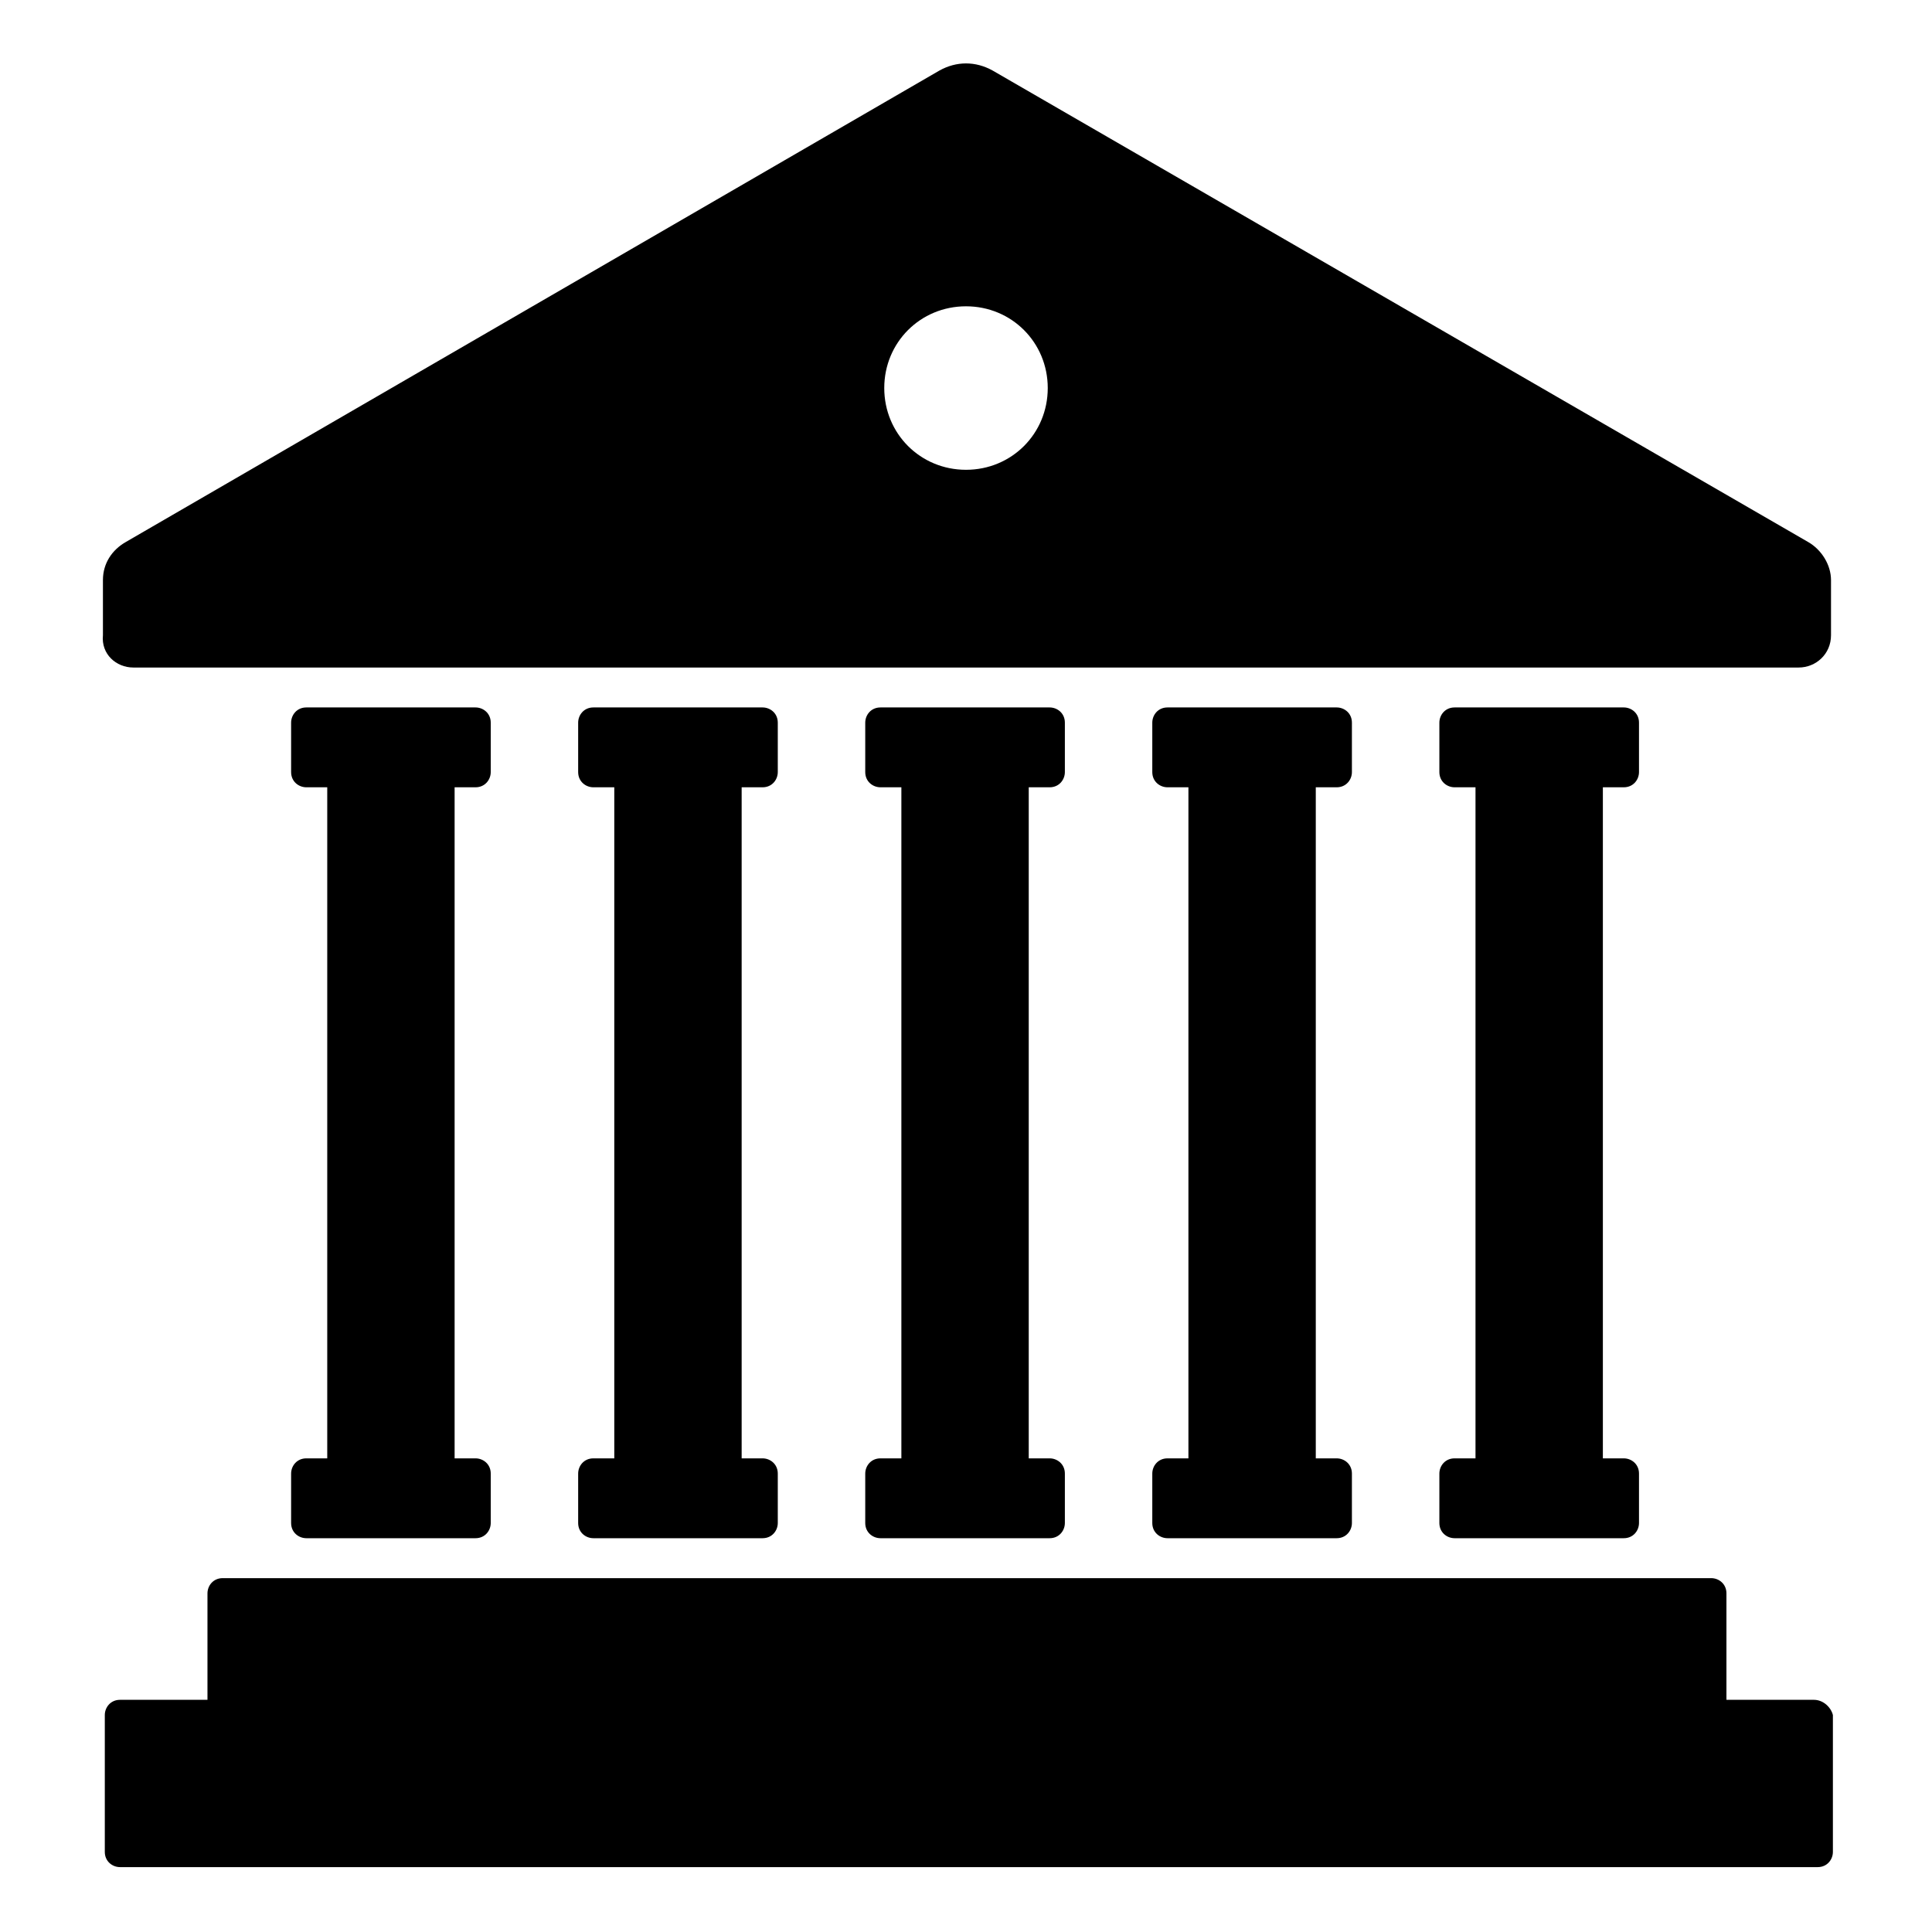 <?xml version="1.0" encoding="UTF-8"?>
<!-- Uploaded to: SVG Repo, www.svgrepo.com, Generator: SVG Repo Mixer Tools -->
<svg fill="#000000" width="800px" height="800px" version="1.1" viewBox="144 144 512 512" xmlns="http://www.w3.org/2000/svg">
 <g>
  <path d="m624.7 594.47h-23.176v-28.215c0-2.519-2.016-4.031-4.031-4.031h-394.48c-2.519 0-4.031 2.016-4.031 4.031v28.215h-23.176c-2.519 0-4.031 2.016-4.031 4.031v36.273c0 2.519 2.016 4.031 4.031 4.031h449.9c2.519 0 4.031-2.016 4.031-4.031v-36.273c-0.504-2.016-2.519-4.031-5.035-4.031z"/>
  <path d="m179.33 320.9h441.34c4.535 0 8.566-3.527 8.566-8.566v-14.609c0-4.031-2.519-8.062-6.047-10.078l-216.13-124.95c-4.535-2.519-9.574-2.519-14.105 0l-215.63 124.95c-3.527 2.016-6.047 5.543-6.047 10.078v14.609c-0.504 5.039 3.527 8.566 8.059 8.566zm220.67-95.727c12.09 0 21.664 9.574 21.664 21.664s-9.574 21.664-21.664 21.664-21.664-9.574-21.664-21.664 9.57-21.664 21.664-21.664z"/>
  <path d="m270.02 352.64c2.519 0 4.031-2.016 4.031-4.031v-13.098c0-2.519-2.016-4.031-4.031-4.031h-44.84c-2.519 0-4.031 2.016-4.031 4.031v13.098c0 2.519 2.016 4.031 4.031 4.031h5.543v177.84h-5.543c-2.519 0-4.031 2.016-4.031 4.031v13.098c0 2.519 2.016 4.031 4.031 4.031h44.84c2.519 0 4.031-2.016 4.031-4.031v-13.098c0-2.519-2.016-4.031-4.031-4.031h-5.543v-177.84z"/>
  <path d="m574.32 352.64c2.519 0 4.031-2.016 4.031-4.031v-13.098c0-2.519-2.016-4.031-4.031-4.031h-44.84c-2.519 0-4.031 2.016-4.031 4.031v13.098c0 2.519 2.016 4.031 4.031 4.031h5.543v177.84h-5.543c-2.519 0-4.031 2.016-4.031 4.031v13.098c0 2.519 2.016 4.031 4.031 4.031h44.84c2.519 0 4.031-2.016 4.031-4.031v-13.098c0-2.519-2.016-4.031-4.031-4.031h-5.543v-177.84z"/>
  <path d="m498.24 352.64c2.519 0 4.031-2.016 4.031-4.031v-13.098c0-2.519-2.016-4.031-4.031-4.031h-44.84c-2.519 0-4.031 2.016-4.031 4.031v13.098c0 2.519 2.016 4.031 4.031 4.031h5.543v177.84h-5.543c-2.519 0-4.031 2.016-4.031 4.031v13.098c0 2.519 2.016 4.031 4.031 4.031h44.84c2.519 0 4.031-2.016 4.031-4.031v-13.098c0-2.519-2.016-4.031-4.031-4.031h-5.543v-177.84z"/>
  <path d="m422.17 352.64c2.519 0 4.031-2.016 4.031-4.031v-13.098c0-2.519-2.016-4.031-4.031-4.031h-44.84c-2.519 0-4.031 2.016-4.031 4.031v13.098c0 2.519 2.016 4.031 4.031 4.031h5.543v177.84h-5.543c-2.519 0-4.031 2.016-4.031 4.031v13.098c0 2.519 2.016 4.031 4.031 4.031h44.84c2.519 0 4.031-2.016 4.031-4.031v-13.098c0-2.519-2.016-4.031-4.031-4.031h-5.543v-177.84z"/>
  <path d="m346.09 352.64c2.519 0 4.031-2.016 4.031-4.031v-13.098c0-2.519-2.016-4.031-4.031-4.031h-44.84c-2.519 0-4.031 2.016-4.031 4.031v13.098c0 2.519 2.016 4.031 4.031 4.031h5.543v177.84h-5.543c-2.519 0-4.031 2.016-4.031 4.031v13.098c0 2.519 2.016 4.031 4.031 4.031h44.84c2.519 0 4.031-2.016 4.031-4.031v-13.098c0-2.519-2.016-4.031-4.031-4.031h-5.543v-177.84z"/>
 </g>
</svg>